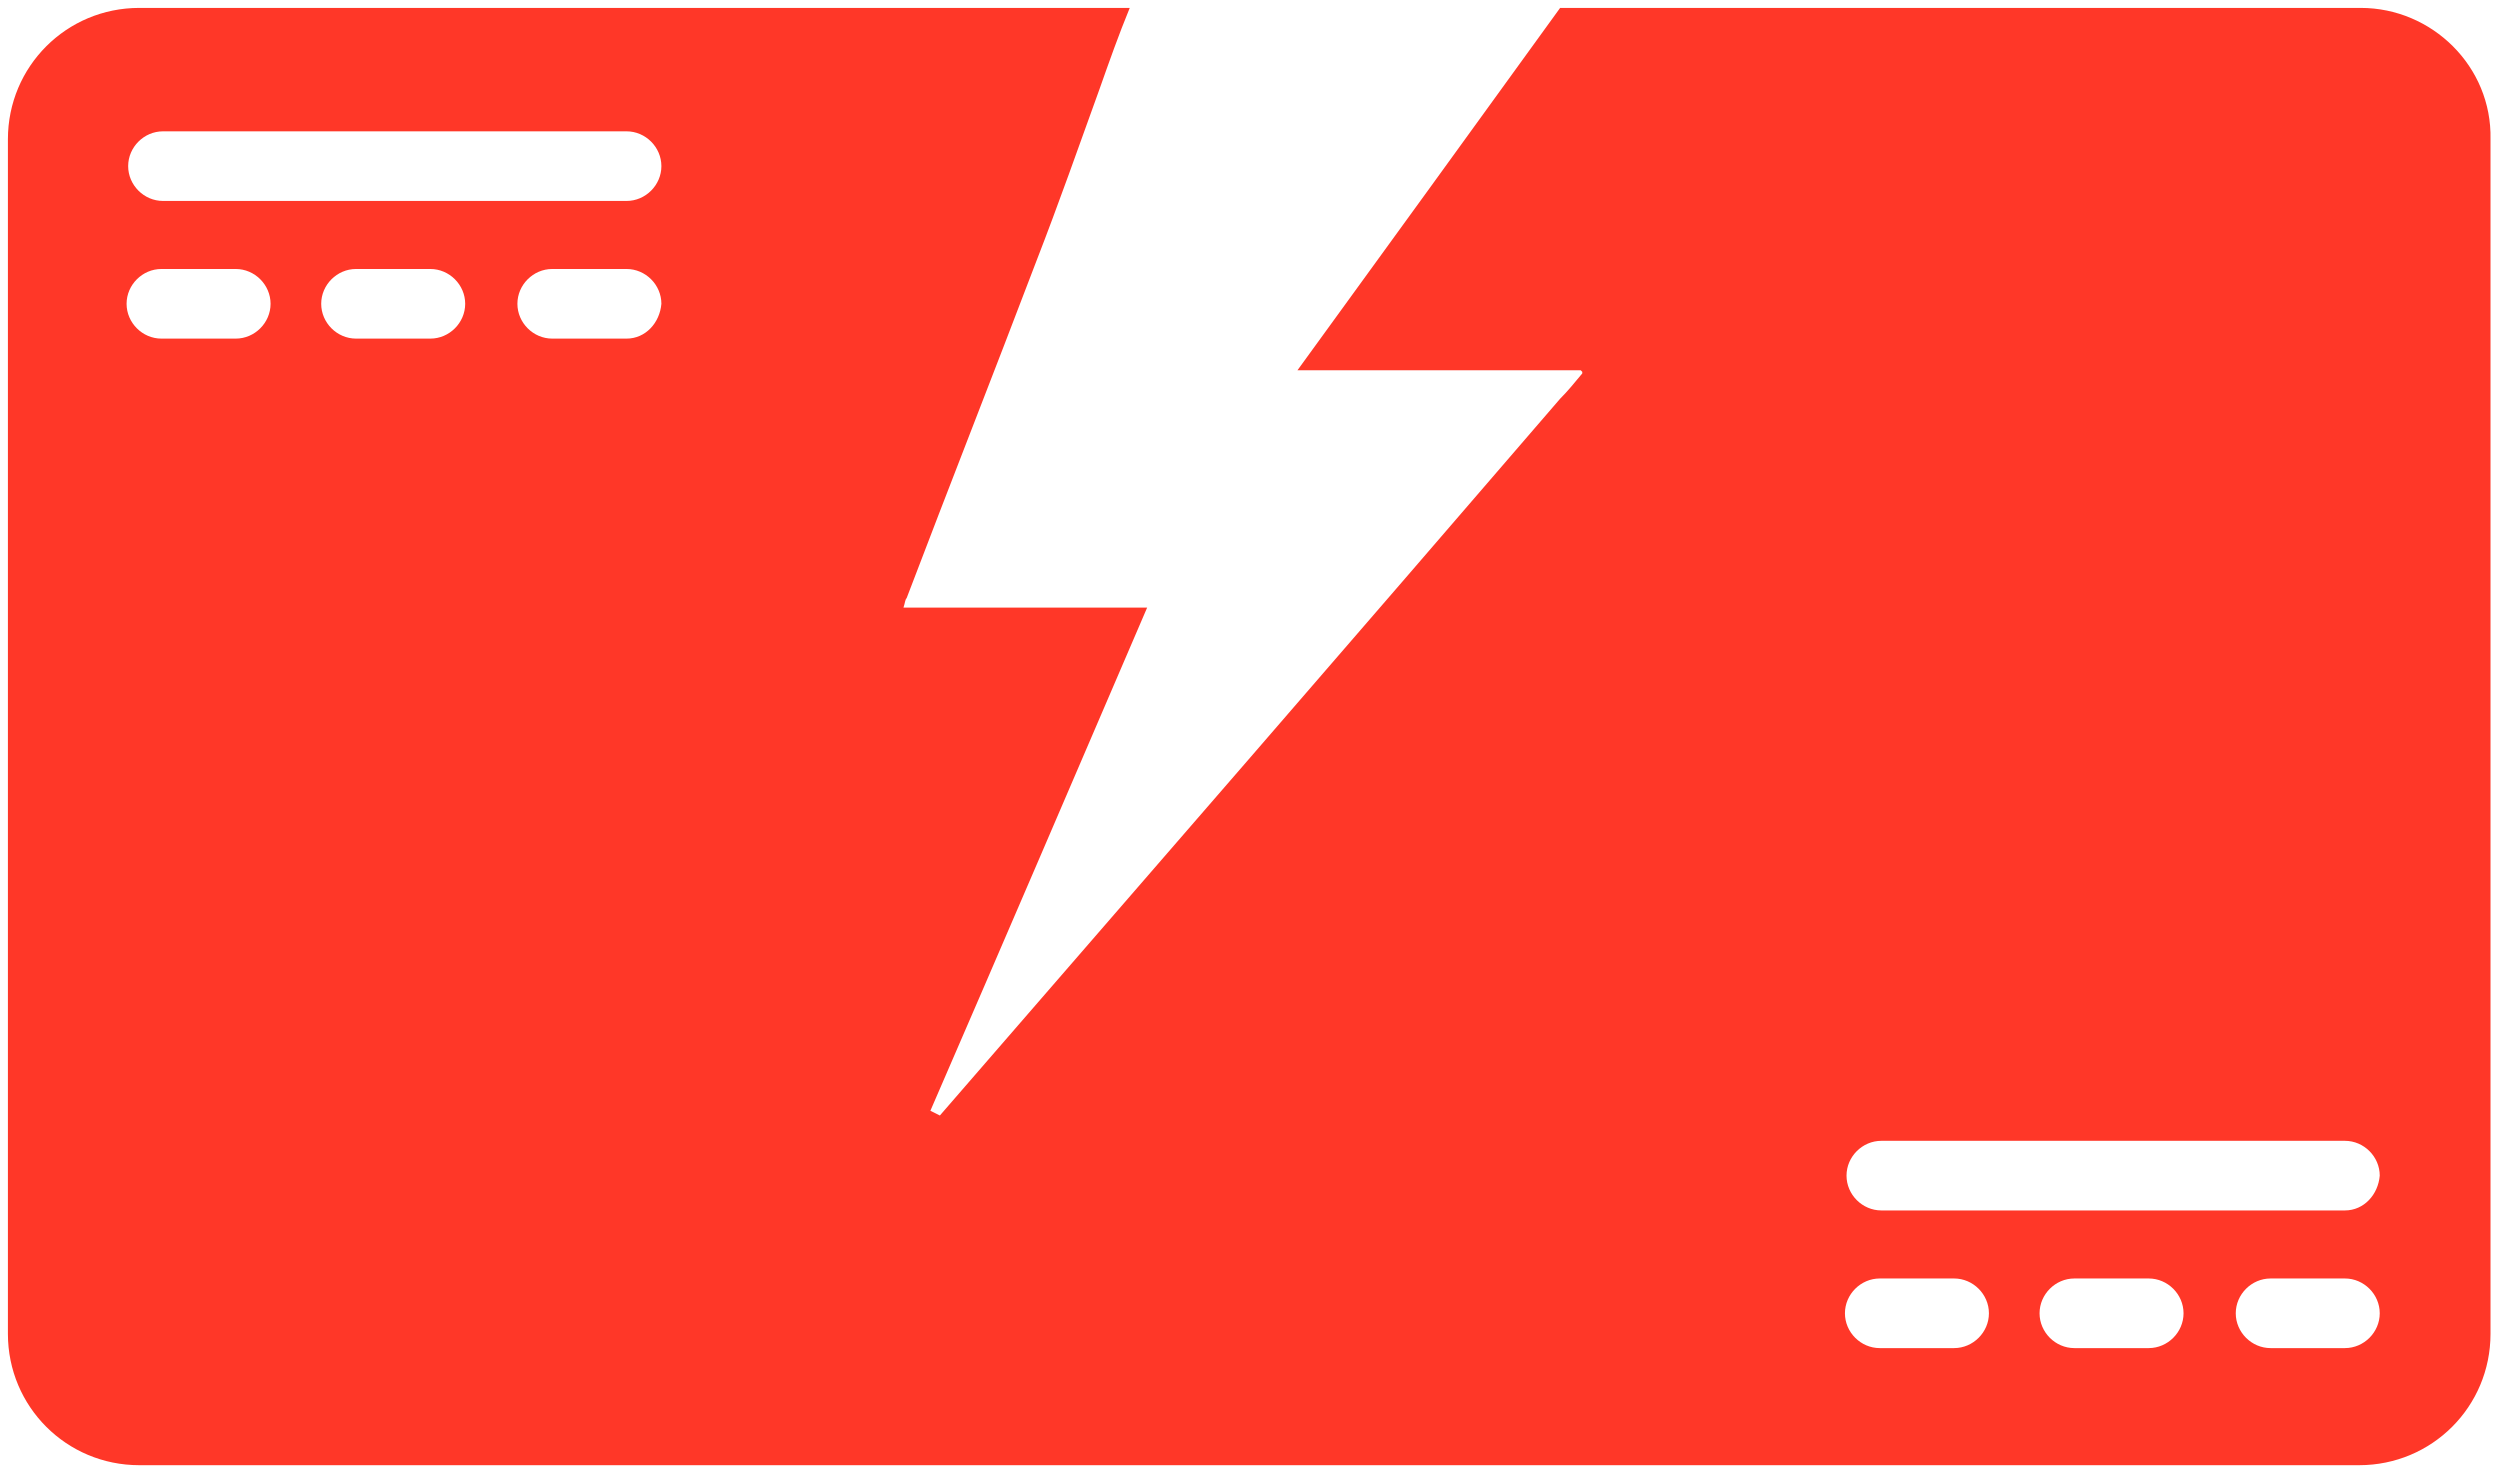 <svg width="158" height="93" viewBox="0 0 158 93" fill="none" xmlns="http://www.w3.org/2000/svg">
<path d="M149.2 0.5H98.6C93.1 8.1 87.6 15.7 82 23.4C88.1 23.4 94 23.4 99.9 23.4C100 23.5 100 23.5 100 23.5C100 23.5 100 23.5 100 23.6C99.5 24.2 99.1 24.7 98.6 25.2C85.6 40.3 72.5 55.4 59.4 70.5C59.2 70.4 59 70.3 58.8 70.2C63.4 59.6 67.9 49.1 72.5 38.4C67.3 38.4 62.2 38.4 57.1 38.4C57.2 38.1 57.2 37.9 57.3 37.8C60 30.7 62.8 23.6 65.5 16.5C66.9 12.9 68.2 9.2 69.5 5.6C70.1 3.9 70.7 2.2 71.4 0.5H8.8C4.2 0.5 0.5 4.2 0.5 8.8V84.3C0.5 88.9 4.2 92.6 8.8 92.6H149.1C153.7 92.6 157.4 88.9 157.4 84.3V8.8C157.5 4.2 153.7 0.5 149.2 0.5ZM14.9 21.4H10.2C9 21.4 8 20.4 8 19.2C8 18 9 17 10.2 17H14.9C16.1 17 17.1 18 17.1 19.2C17.1 20.4 16.1 21.4 14.9 21.4ZM27.2 21.4H22.5C21.3 21.4 20.3 20.4 20.3 19.2C20.3 18 21.3 17 22.5 17H27.2C28.4 17 29.4 18 29.4 19.2C29.4 20.4 28.4 21.4 27.2 21.4ZM39.6 21.4H34.9C33.7 21.4 32.7 20.4 32.7 19.2C32.7 18 33.7 17 34.9 17H39.6C40.8 17 41.8 18 41.8 19.2C41.7 20.4 40.8 21.4 39.6 21.4ZM39.6 12.7H10.3C9.1 12.7 8.1 11.7 8.1 10.5C8.1 9.3 9.1 8.3 10.3 8.3H39.6C40.8 8.3 41.8 9.3 41.8 10.5C41.8 11.7 40.8 12.7 39.6 12.7ZM123.5 85.2H118.8C117.6 85.2 116.6 84.2 116.6 83C116.6 81.8 117.6 80.8 118.8 80.8H123.5C124.7 80.8 125.7 81.8 125.7 83C125.7 84.2 124.7 85.2 123.5 85.2ZM135.8 85.2H131.1C129.9 85.2 128.9 84.2 128.9 83C128.9 81.8 129.9 80.8 131.1 80.8H135.8C137 80.8 138 81.8 138 83C138 84.2 137 85.2 135.8 85.2ZM148.2 85.2H143.5C142.3 85.2 141.3 84.2 141.3 83C141.3 81.8 142.3 80.8 143.5 80.8H148.2C149.4 80.8 150.4 81.8 150.4 83C150.4 84.2 149.4 85.2 148.2 85.2ZM148.2 76.5H118.9C117.7 76.5 116.7 75.5 116.7 74.3C116.7 73.1 117.7 72.1 118.9 72.1H148.2C149.4 72.1 150.4 73.1 150.4 74.3C150.3 75.5 149.4 76.5 148.2 76.5Z" fill="#FF3728"/>
</svg>
